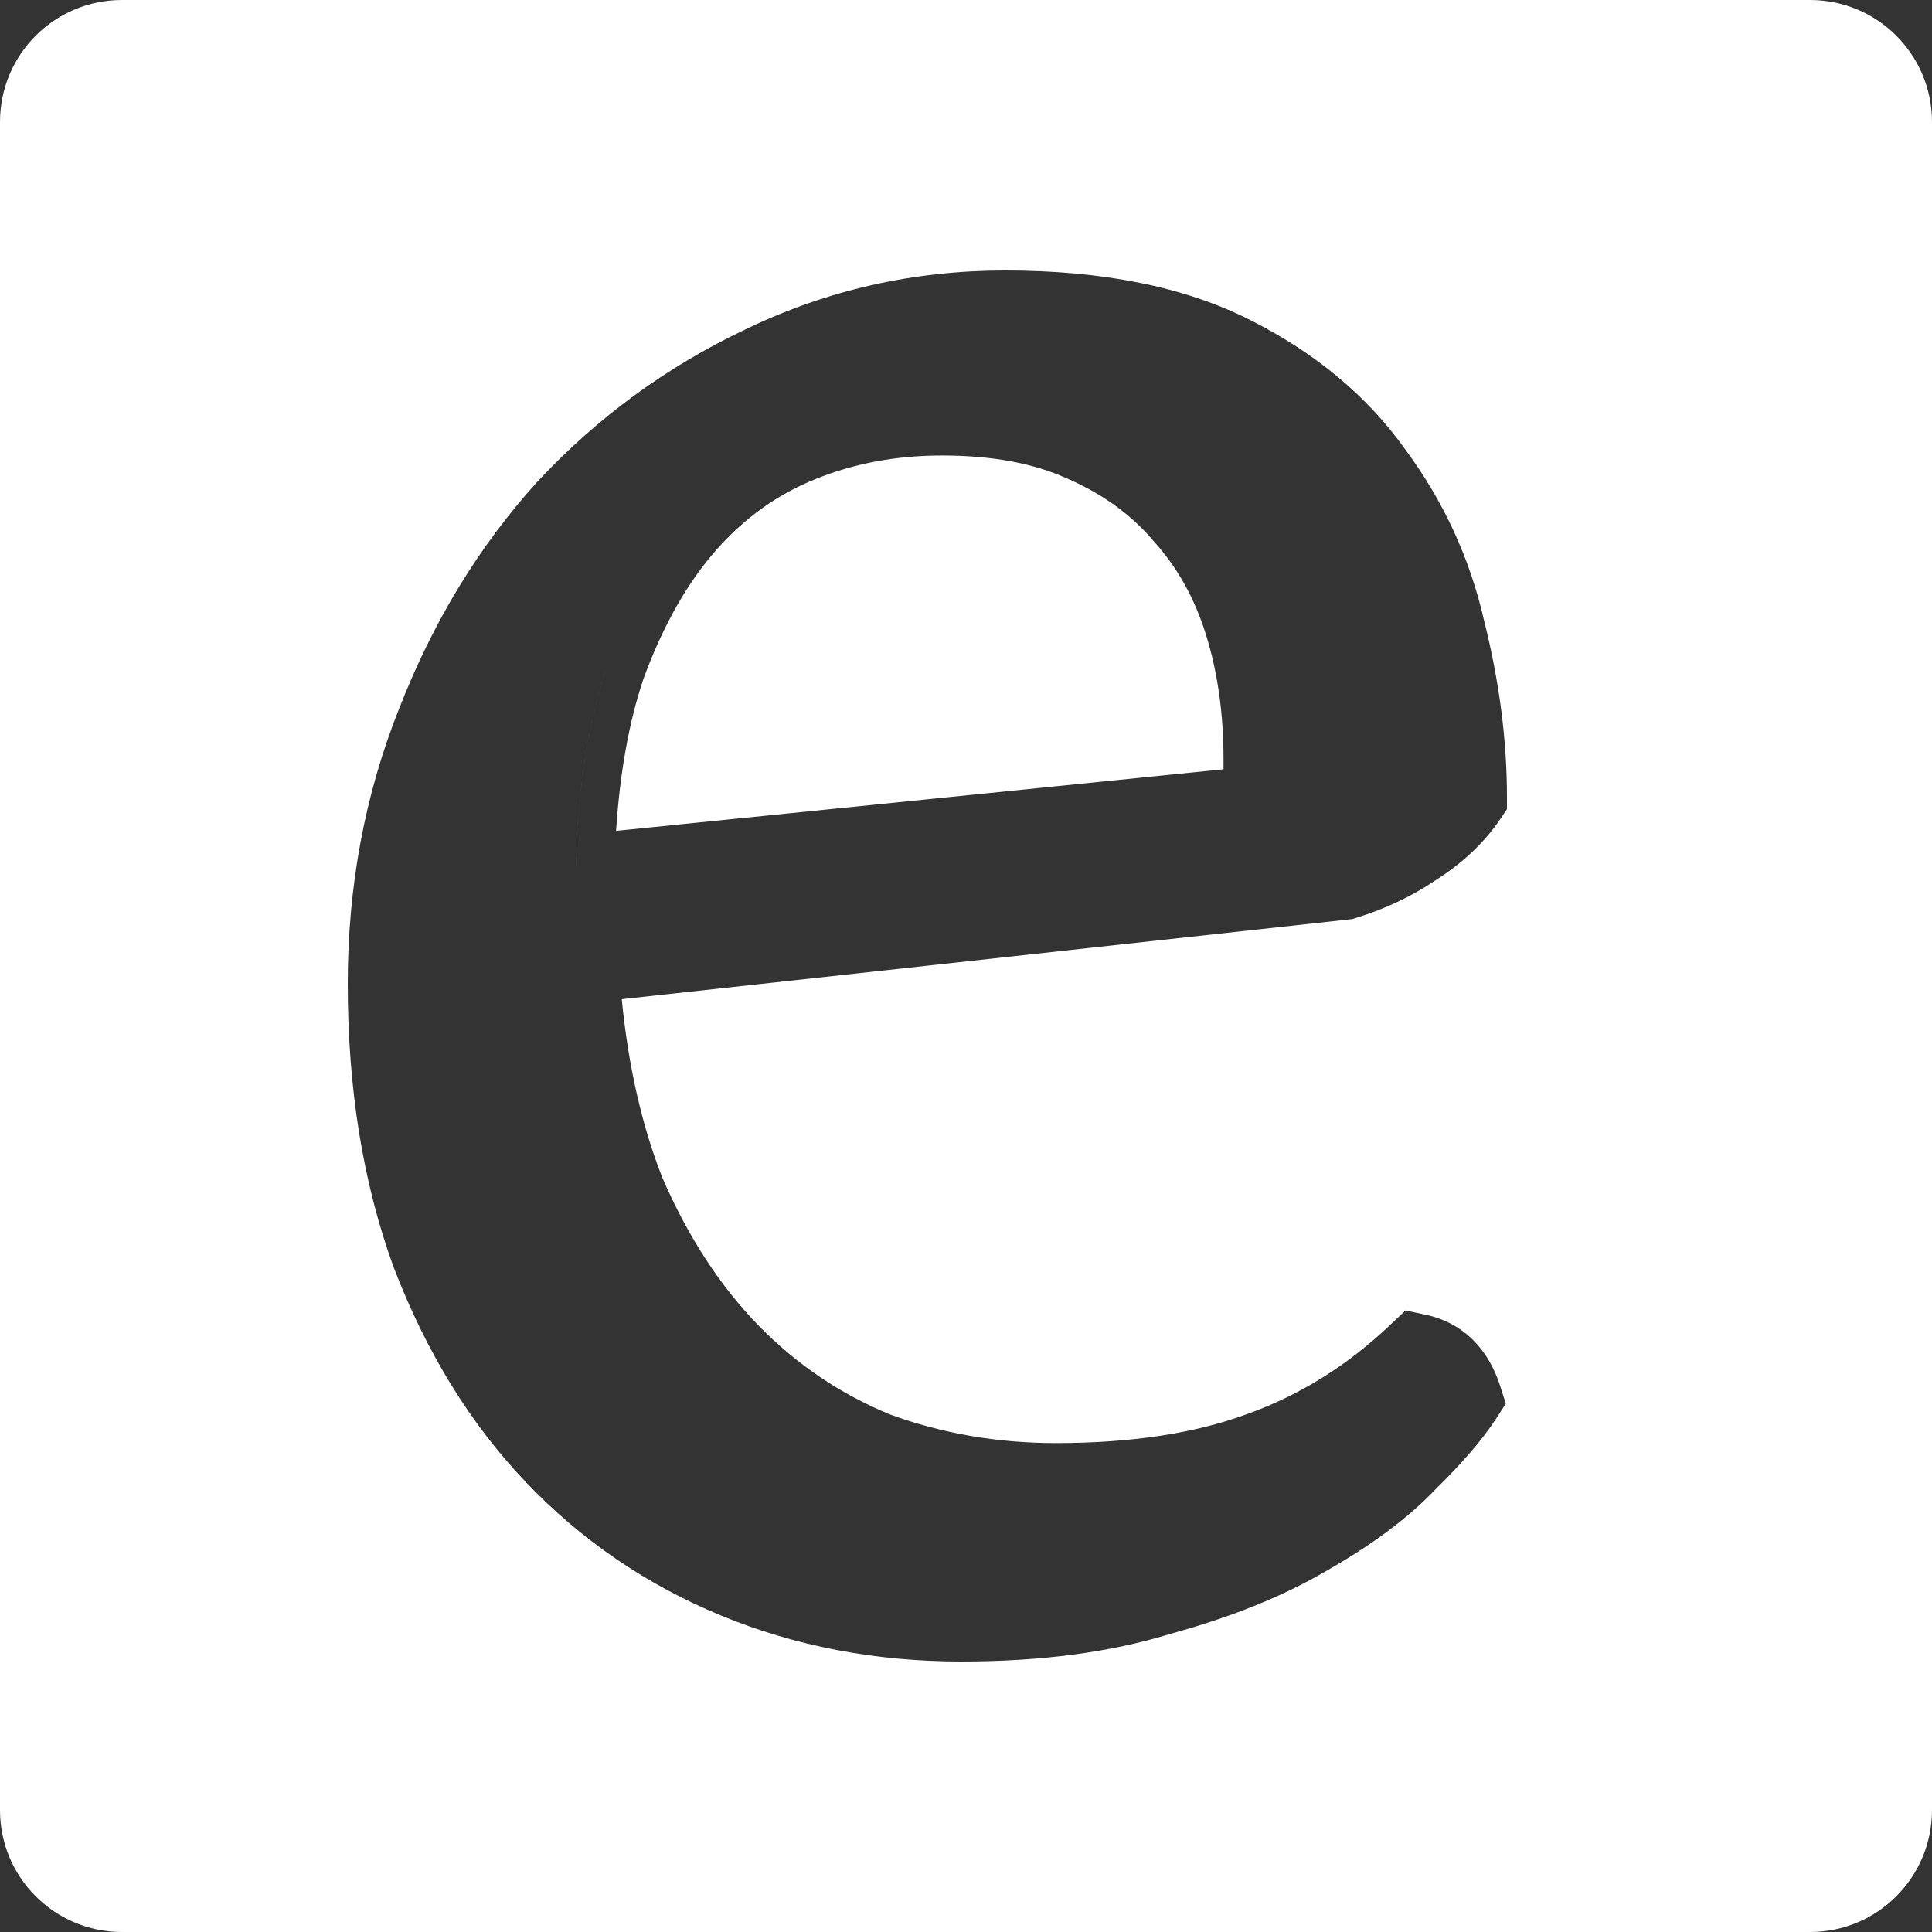 <svg width="17" height="17" viewBox="0 0 17 17" fill="none" xmlns="http://www.w3.org/2000/svg">
<rect x="0" y="0" width="17" height="17" fill="#333333" stroke="none"/>
<path fill-rule="evenodd" clip-rule="evenodd" d="M15.927 0H1.073C0.48 0 0 0.48 0 1.073V15.927C0 16.52 0.48 17 1.073 17H15.927C16.52 17 17 16.52 17 15.927V1.073C17 0.48 16.52 0 15.927 0ZM5.108 8.489C5.15 9.248 5.285 9.914 5.513 10.49C5.755 11.051 6.061 11.522 6.431 11.901C6.801 12.28 7.228 12.567 7.712 12.764C8.023 12.878 8.345 12.956 8.679 12.999C8.345 12.956 8.023 12.878 7.712 12.764C7.228 12.567 6.801 12.28 6.431 11.901C6.061 11.522 5.755 11.051 5.513 10.49C5.285 9.914 5.15 9.248 5.108 8.489L5.108 8.489ZM11.831 7.753L11.831 7.753C11.831 7.753 11.831 7.752 11.831 7.752C11.831 7.753 11.831 7.753 11.831 7.753ZM12.233 7.588C12.309 7.549 12.381 7.505 12.45 7.458C12.65 7.331 12.806 7.184 12.92 7.016C12.92 6.538 12.856 6.047 12.728 5.542C12.614 5.036 12.401 4.573 12.088 4.152C11.789 3.731 11.376 3.387 10.85 3.12C10.498 2.942 10.082 2.823 9.603 2.764C10.082 2.823 10.498 2.942 10.85 3.12C11.376 3.387 11.789 3.731 12.088 4.152C12.401 4.573 12.614 5.036 12.728 5.542C12.856 6.047 12.92 6.538 12.92 7.016C12.806 7.184 12.65 7.331 12.45 7.458C12.381 7.505 12.309 7.549 12.233 7.588ZM8.993 2.722C8.944 2.721 8.894 2.72 8.843 2.72C8.843 2.72 8.843 2.72 8.843 2.72C8.894 2.72 8.944 2.721 8.993 2.722ZM12.472 11.901C12.671 11.943 12.806 12.076 12.877 12.301C12.778 12.455 12.614 12.645 12.386 12.869C12.173 13.094 11.881 13.311 11.511 13.522C11.467 13.548 11.421 13.574 11.374 13.599C11.421 13.574 11.467 13.548 11.511 13.522C11.881 13.311 12.173 13.094 12.386 12.869C12.614 12.645 12.778 12.455 12.877 12.301C12.806 12.076 12.671 11.943 12.472 11.901C12.472 11.901 12.472 11.901 12.472 11.901ZM7.153 3.86C7.118 3.872 7.084 3.885 7.05 3.899C6.666 4.054 6.331 4.292 6.047 4.615C5.762 4.938 5.527 5.352 5.342 5.857C5.172 6.363 5.079 6.973 5.065 7.689L5.065 7.689C5.067 7.572 5.072 7.458 5.078 7.346C5.112 6.776 5.2 6.28 5.342 5.857C5.527 5.352 5.762 4.938 6.047 4.615C6.331 4.292 6.666 4.054 7.05 3.899C7.084 3.885 7.118 3.872 7.153 3.86ZM9.291 12.698C8.776 12.698 8.291 12.614 7.834 12.447C7.397 12.268 7.011 12.008 6.674 11.663C6.339 11.319 6.055 10.887 5.827 10.36C5.649 9.906 5.529 9.385 5.471 8.792L11.901 8.087L11.931 8.077C12.188 7.998 12.424 7.887 12.637 7.742C12.868 7.595 13.059 7.417 13.202 7.206L13.26 7.12V7.016C13.26 6.509 13.192 5.991 13.059 5.462C12.934 4.913 12.702 4.409 12.363 3.952C12.028 3.481 11.571 3.104 11.003 2.817C10.415 2.519 9.689 2.38 8.843 2.38C8.039 2.38 7.277 2.552 6.562 2.897C5.869 3.225 5.258 3.671 4.731 4.236L4.728 4.239C4.214 4.806 3.809 5.473 3.511 6.238C3.209 6.996 3.06 7.804 3.06 8.658C3.06 9.575 3.193 10.409 3.465 11.154L3.467 11.159C3.751 11.897 4.136 12.527 4.627 13.041C5.115 13.553 5.688 13.944 6.344 14.215C7 14.486 7.706 14.62 8.459 14.62C9.15 14.62 9.767 14.541 10.304 14.375C10.835 14.229 11.296 14.044 11.682 13.816C12.068 13.596 12.387 13.361 12.629 13.107C12.862 12.878 13.044 12.669 13.163 12.485L13.25 12.351L13.201 12.198C13.1 11.879 12.882 11.64 12.542 11.568L12.367 11.531L12.237 11.654C11.857 12.016 11.435 12.278 10.97 12.444L10.967 12.445C10.517 12.61 9.961 12.698 9.291 12.698ZM10.143 4.752L10.146 4.755L10.149 4.759C10.356 4.987 10.51 5.259 10.61 5.58C10.713 5.908 10.766 6.273 10.766 6.679V6.769L5.421 7.311C5.455 6.79 5.537 6.344 5.663 5.97C5.837 5.497 6.052 5.123 6.302 4.84C6.553 4.555 6.844 4.348 7.177 4.215C7.518 4.077 7.888 4.008 8.288 4.008C8.737 4.008 9.099 4.079 9.386 4.209L9.391 4.211C9.704 4.347 9.952 4.528 10.143 4.752Z" fill="white"/>
</svg>
